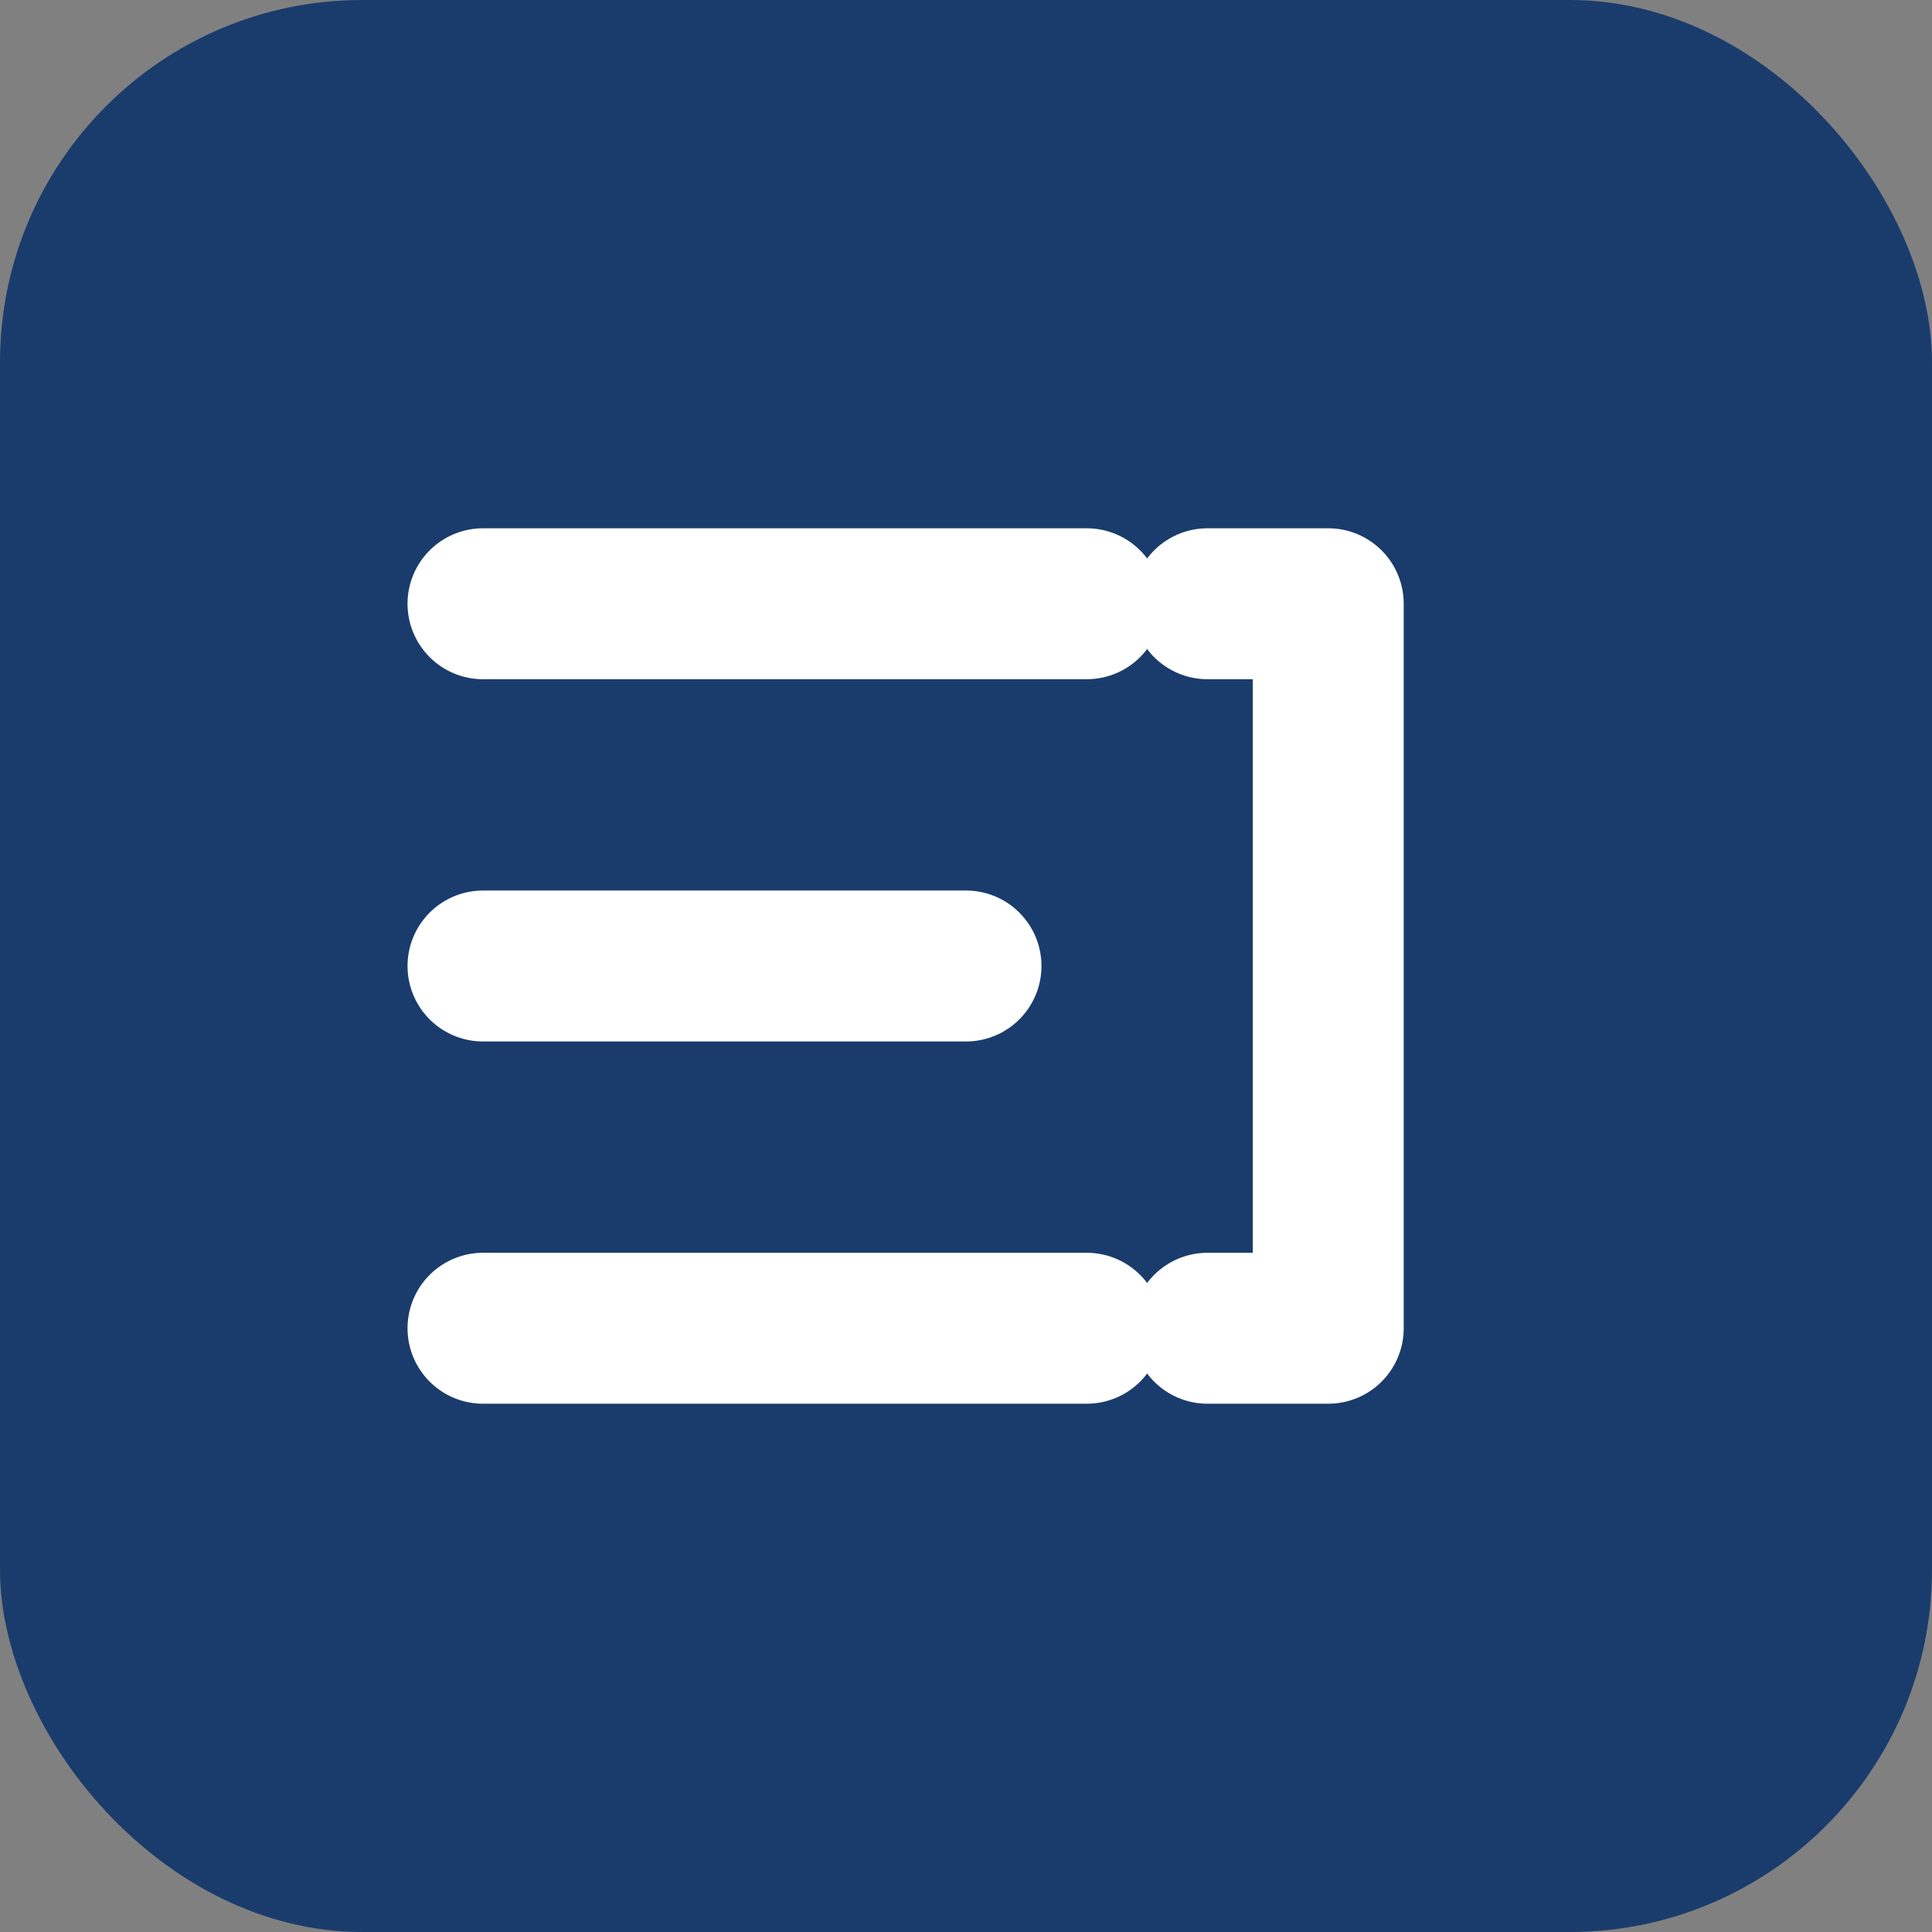 <svg width="32" height="32" viewBox="0 0 32 32" fill="none" xmlns="http://www.w3.org/2000/svg">
  <rect x="0" y="0" width="32" height="32" fill="#808080" stroke="none"/>
  <rect width="32" height="32" rx="6" fill="#1A3C6C"/>
  <path d="M8 10H18M8 16H16M8 22H18" stroke="#FFFFFF" stroke-width="2.5" stroke-linecap="round"/>
  <path d="M22 10V22M22 10H20M22 22H20" stroke="#FFFFFF" stroke-width="2.5" stroke-linecap="round" stroke-linejoin="round"/>
</svg> 